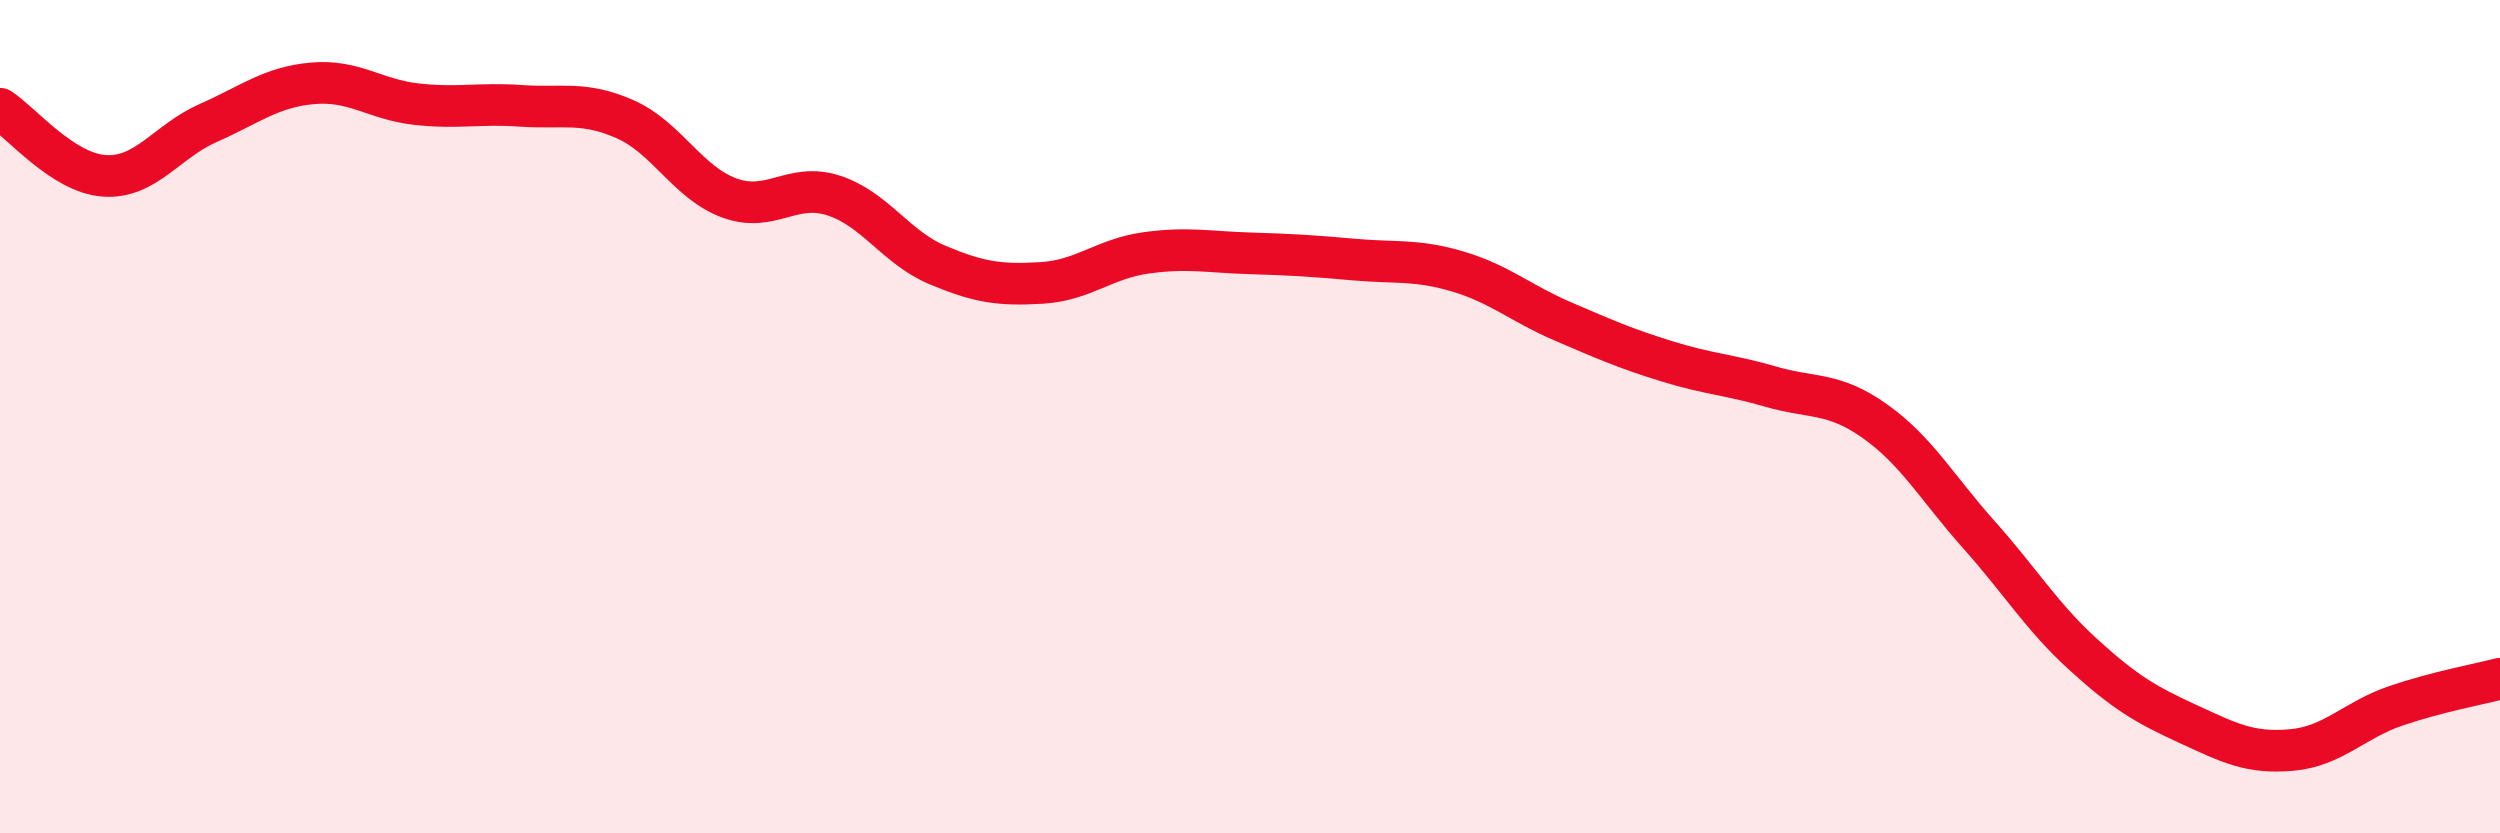 
    <svg width="60" height="20" viewBox="0 0 60 20" xmlns="http://www.w3.org/2000/svg">
      <path
        d="M 0,2.61 C 0.5,2.93 1.5,4.15 2.5,4.22 C 3.5,4.29 4,3.39 5,2.95 C 6,2.51 6.5,2.09 7.5,2 C 8.5,1.91 9,2.39 10,2.5 C 11,2.61 11.5,2.47 12.5,2.54 C 13.5,2.61 14,2.42 15,2.86 C 16,3.3 16.5,4.38 17.5,4.75 C 18.5,5.12 19,4.37 20,4.69 C 21,5.01 21.5,5.94 22.5,6.36 C 23.5,6.78 24,6.85 25,6.79 C 26,6.73 26.5,6.21 27.5,6.07 C 28.5,5.93 29,6.05 30,6.08 C 31,6.11 31.5,6.14 32.5,6.23 C 33.5,6.32 34,6.22 35,6.52 C 36,6.82 36.5,7.28 37.5,7.71 C 38.5,8.14 39,8.36 40,8.67 C 41,8.98 41.5,8.99 42.5,9.28 C 43.5,9.57 44,9.4 45,10.11 C 46,10.82 46.5,11.72 47.5,12.84 C 48.5,13.96 49,14.8 50,15.71 C 51,16.62 51.5,16.91 52.5,17.37 C 53.5,17.83 54,18.09 55,18 C 56,17.91 56.5,17.28 57.5,16.94 C 58.5,16.6 59.5,16.42 60,16.29L60 20L0 20Z"
        fill="#EB0A25"
        opacity="0.1"
        stroke-linecap="round"
        stroke-linejoin="round"
      />
      <path
        d="M 0,2.61 C 0.5,2.93 1.5,4.15 2.5,4.22 C 3.5,4.29 4,3.39 5,2.95 C 6,2.51 6.5,2.09 7.5,2 C 8.5,1.91 9,2.39 10,2.5 C 11,2.61 11.5,2.47 12.5,2.54 C 13.5,2.61 14,2.42 15,2.86 C 16,3.3 16.5,4.38 17.5,4.75 C 18.5,5.12 19,4.37 20,4.69 C 21,5.01 21.5,5.94 22.5,6.36 C 23.5,6.78 24,6.85 25,6.79 C 26,6.73 26.5,6.21 27.5,6.07 C 28.5,5.93 29,6.05 30,6.08 C 31,6.11 31.5,6.14 32.5,6.23 C 33.5,6.32 34,6.22 35,6.52 C 36,6.82 36.5,7.28 37.5,7.71 C 38.5,8.14 39,8.36 40,8.67 C 41,8.98 41.5,8.99 42.5,9.28 C 43.5,9.57 44,9.4 45,10.11 C 46,10.82 46.5,11.72 47.5,12.84 C 48.5,13.96 49,14.8 50,15.71 C 51,16.62 51.5,16.91 52.5,17.37 C 53.5,17.83 54,18.09 55,18 C 56,17.91 56.5,17.28 57.5,16.94 C 58.5,16.6 59.5,16.42 60,16.29"
        stroke="#EB0A25"
        stroke-width="1"
        fill="none"
        stroke-linecap="round"
        stroke-linejoin="round"
      />
    </svg>
  